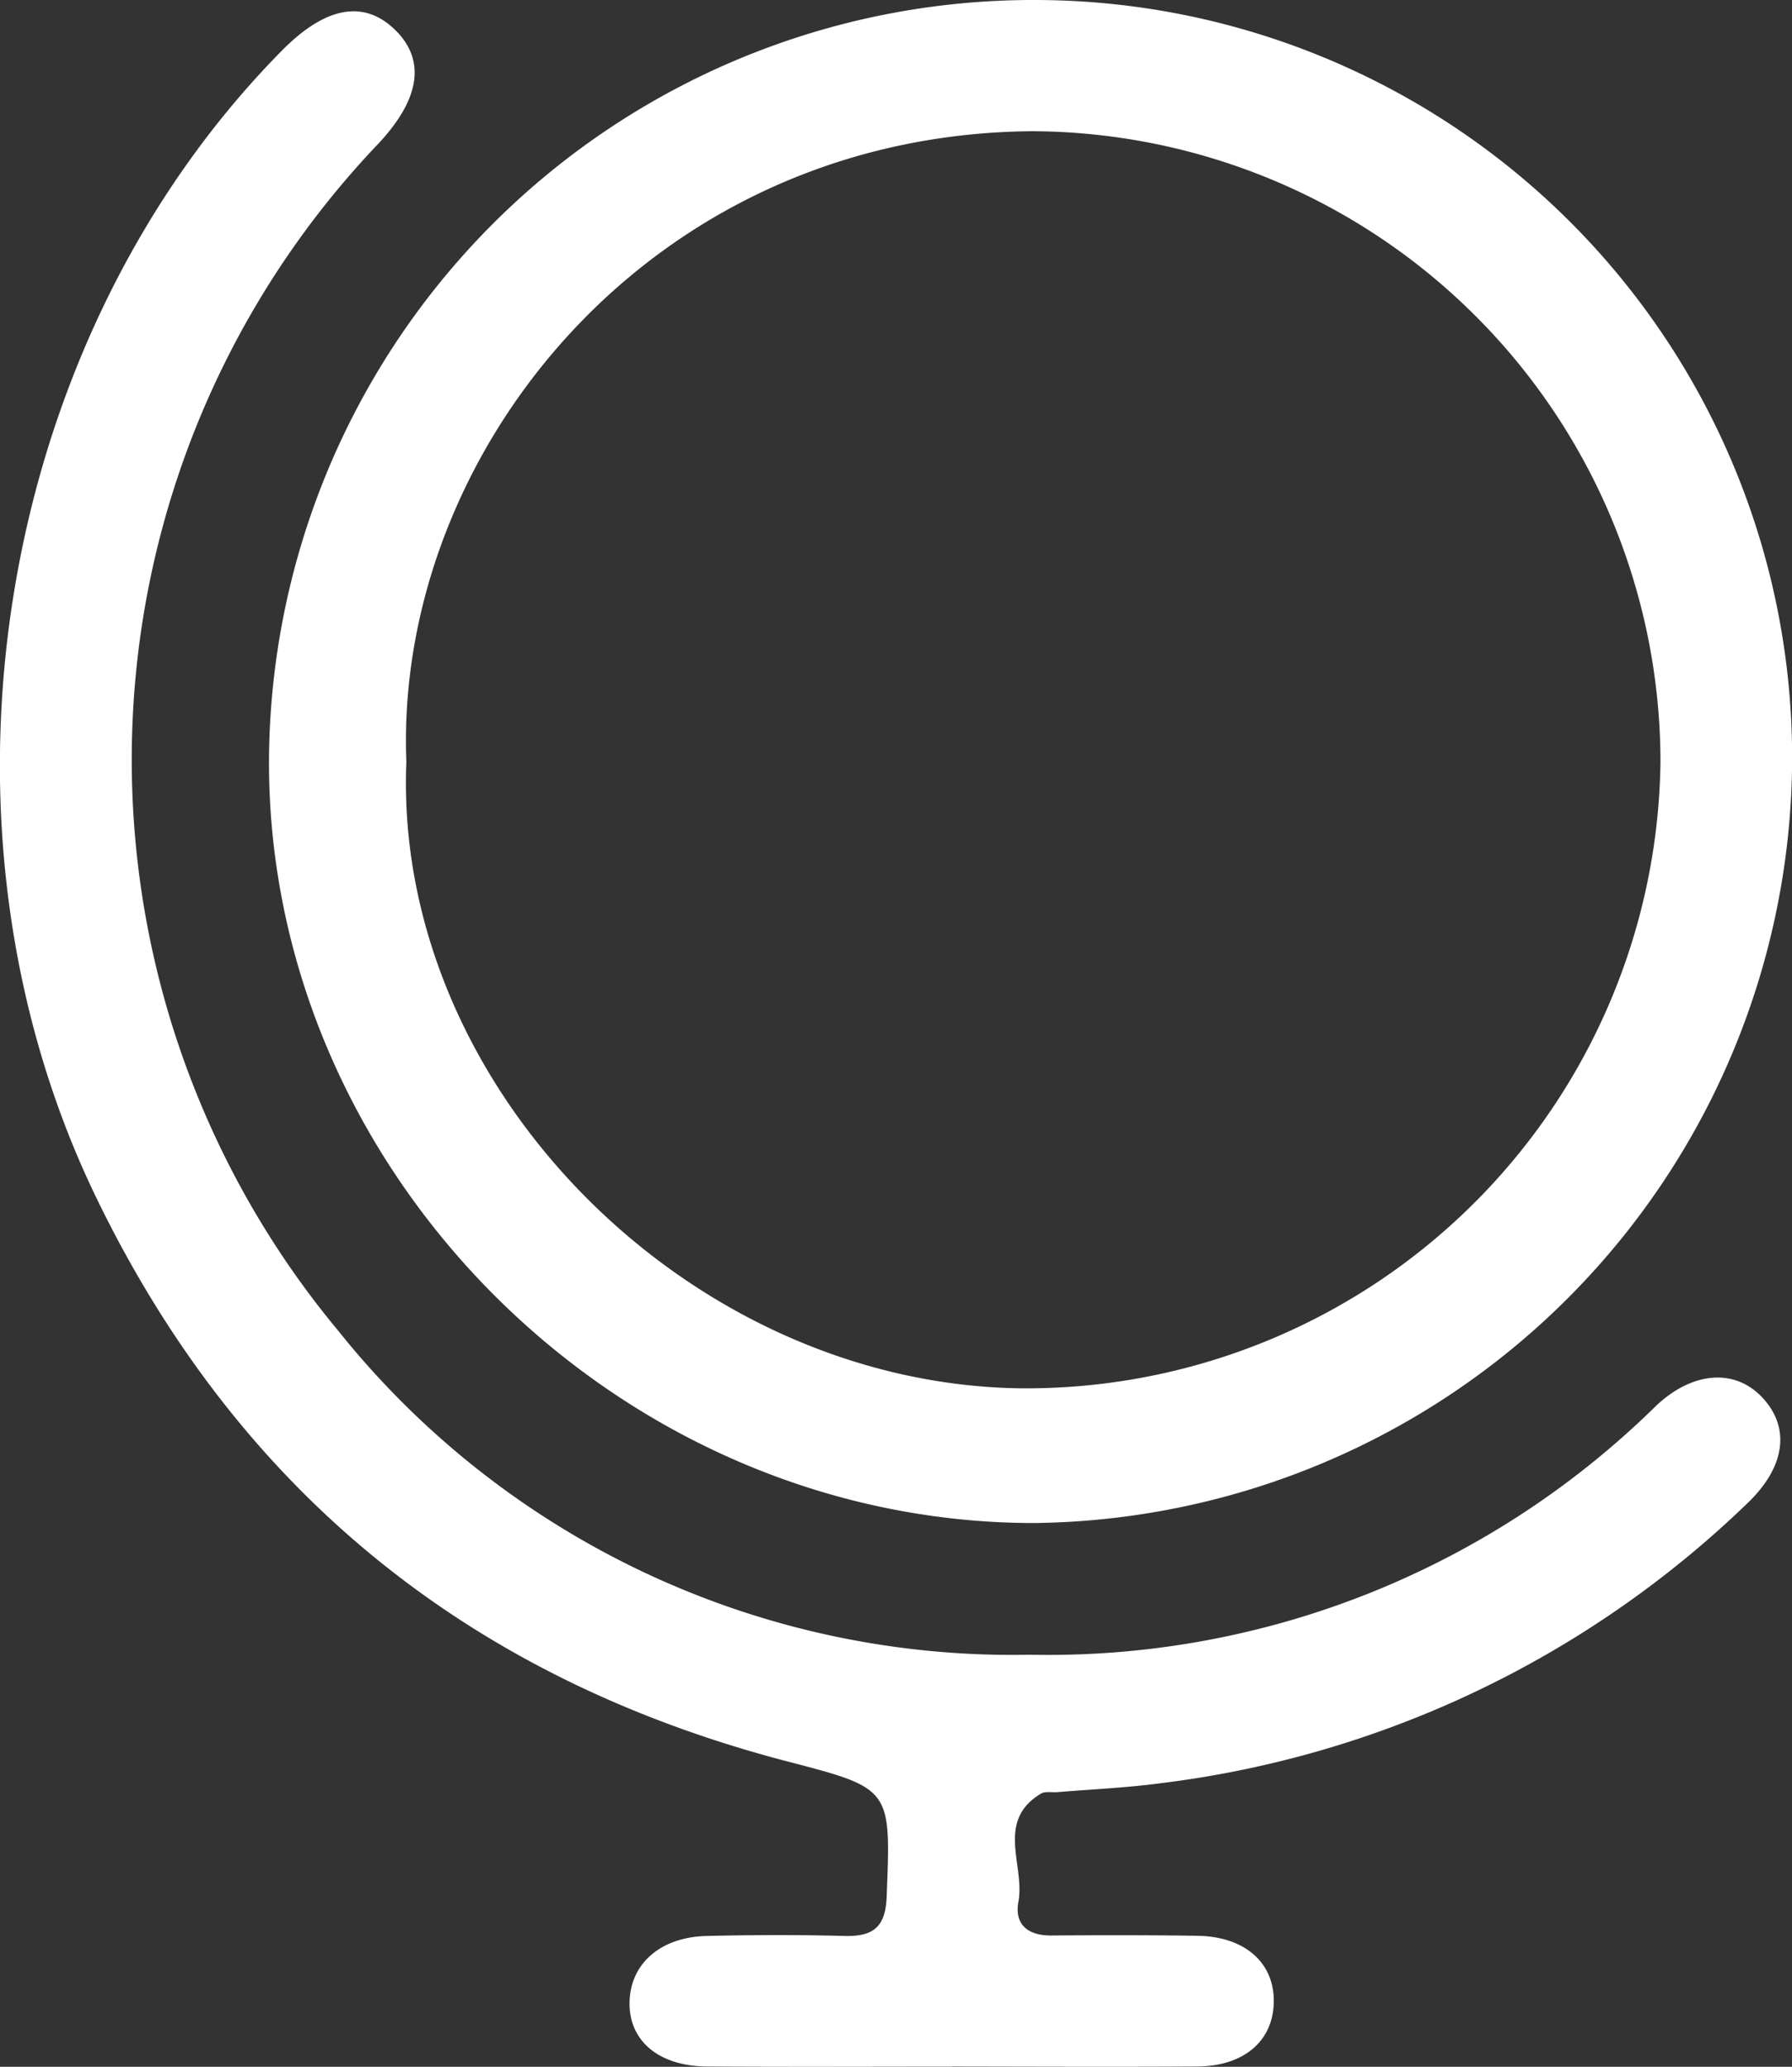 <?xml version="1.0" encoding="UTF-8"?>
<svg xmlns="http://www.w3.org/2000/svg" xmlns:xlink="http://www.w3.org/1999/xlink" id="Group_88" data-name="Group 88" width="67.1" height="77.372" viewBox="0 0 67.1 77.372">
  <rect x="0" y="0" width="67.1" height="77.372" fill="#333333" stroke="none"/>
  <defs>
    <clipPath id="clip-path">
      <rect id="Rectangle_98" data-name="Rectangle 98" width="67.1" height="77.372" fill="#fff"></rect>
    </clipPath>
  </defs>
  <g id="Group_87" data-name="Group 87" clip-path="url(#clip-path)">
    <path id="Path_122" data-name="Path 122" d="M59.932,0A28.37,28.37,0,0,1,88.3,28.709,28.709,28.709,0,0,1,59.9,57.016C44.37,57,31.242,43.923,31.269,28.5A28.614,28.614,0,0,1,59.932,0M36.413,28.521C35.916,40.632,46.9,51.768,59.35,51.972a23.754,23.754,0,0,0,24.022-23.44A23.629,23.629,0,0,0,59.826,4.912c-14.365.13-23.865,12.125-23.413,23.609" transform="translate(-21.197)" fill="#fff"></path>
    <path id="Path_123" data-name="Path 123" d="M35.649,78.259c-3.059,0-6.118.015-9.176-.006-1.778-.013-2.884-.928-2.9-2.322-.015-1.486,1.119-2.524,2.893-2.565,1.716-.04,3.434-.046,5.151,0,1.053.026,1.537-.306,1.583-1.457.159-4.044.2-4.059-3.677-5.066C17.655,63.758,8.957,56.779,3.6,45.717c-6.745-13.937-3.795-32.05,6.96-42.935,1.663-1.683,3.126-1.92,4.305-.7,1.084,1.126.832,2.576-.735,4.227a33.418,33.418,0,0,0-1.471,44.394A32.324,32.324,0,0,0,38.549,62.838a32.447,32.447,0,0,0,23.433-9.291c1.37-1.312,2.954-1.438,3.986-.359,1.055,1.1.929,2.574-.534,3.976a38.356,38.356,0,0,1-21.98,10.485c-1.274.171-2.563.225-3.846.333-.213.018-.472-.041-.635.058-1.706,1.034-.587,2.688-.839,4.043-.158.847.349,1.273,1.23,1.266,1.824-.014,3.649-.017,5.473.011,1.8.027,2.911,1.034,2.857,2.539-.051,1.426-1.139,2.344-2.87,2.355-3.058.018-6.117.005-9.175,0" transform="translate(0 -0.892)" fill="#fff"></path>
  </g>
</svg>
